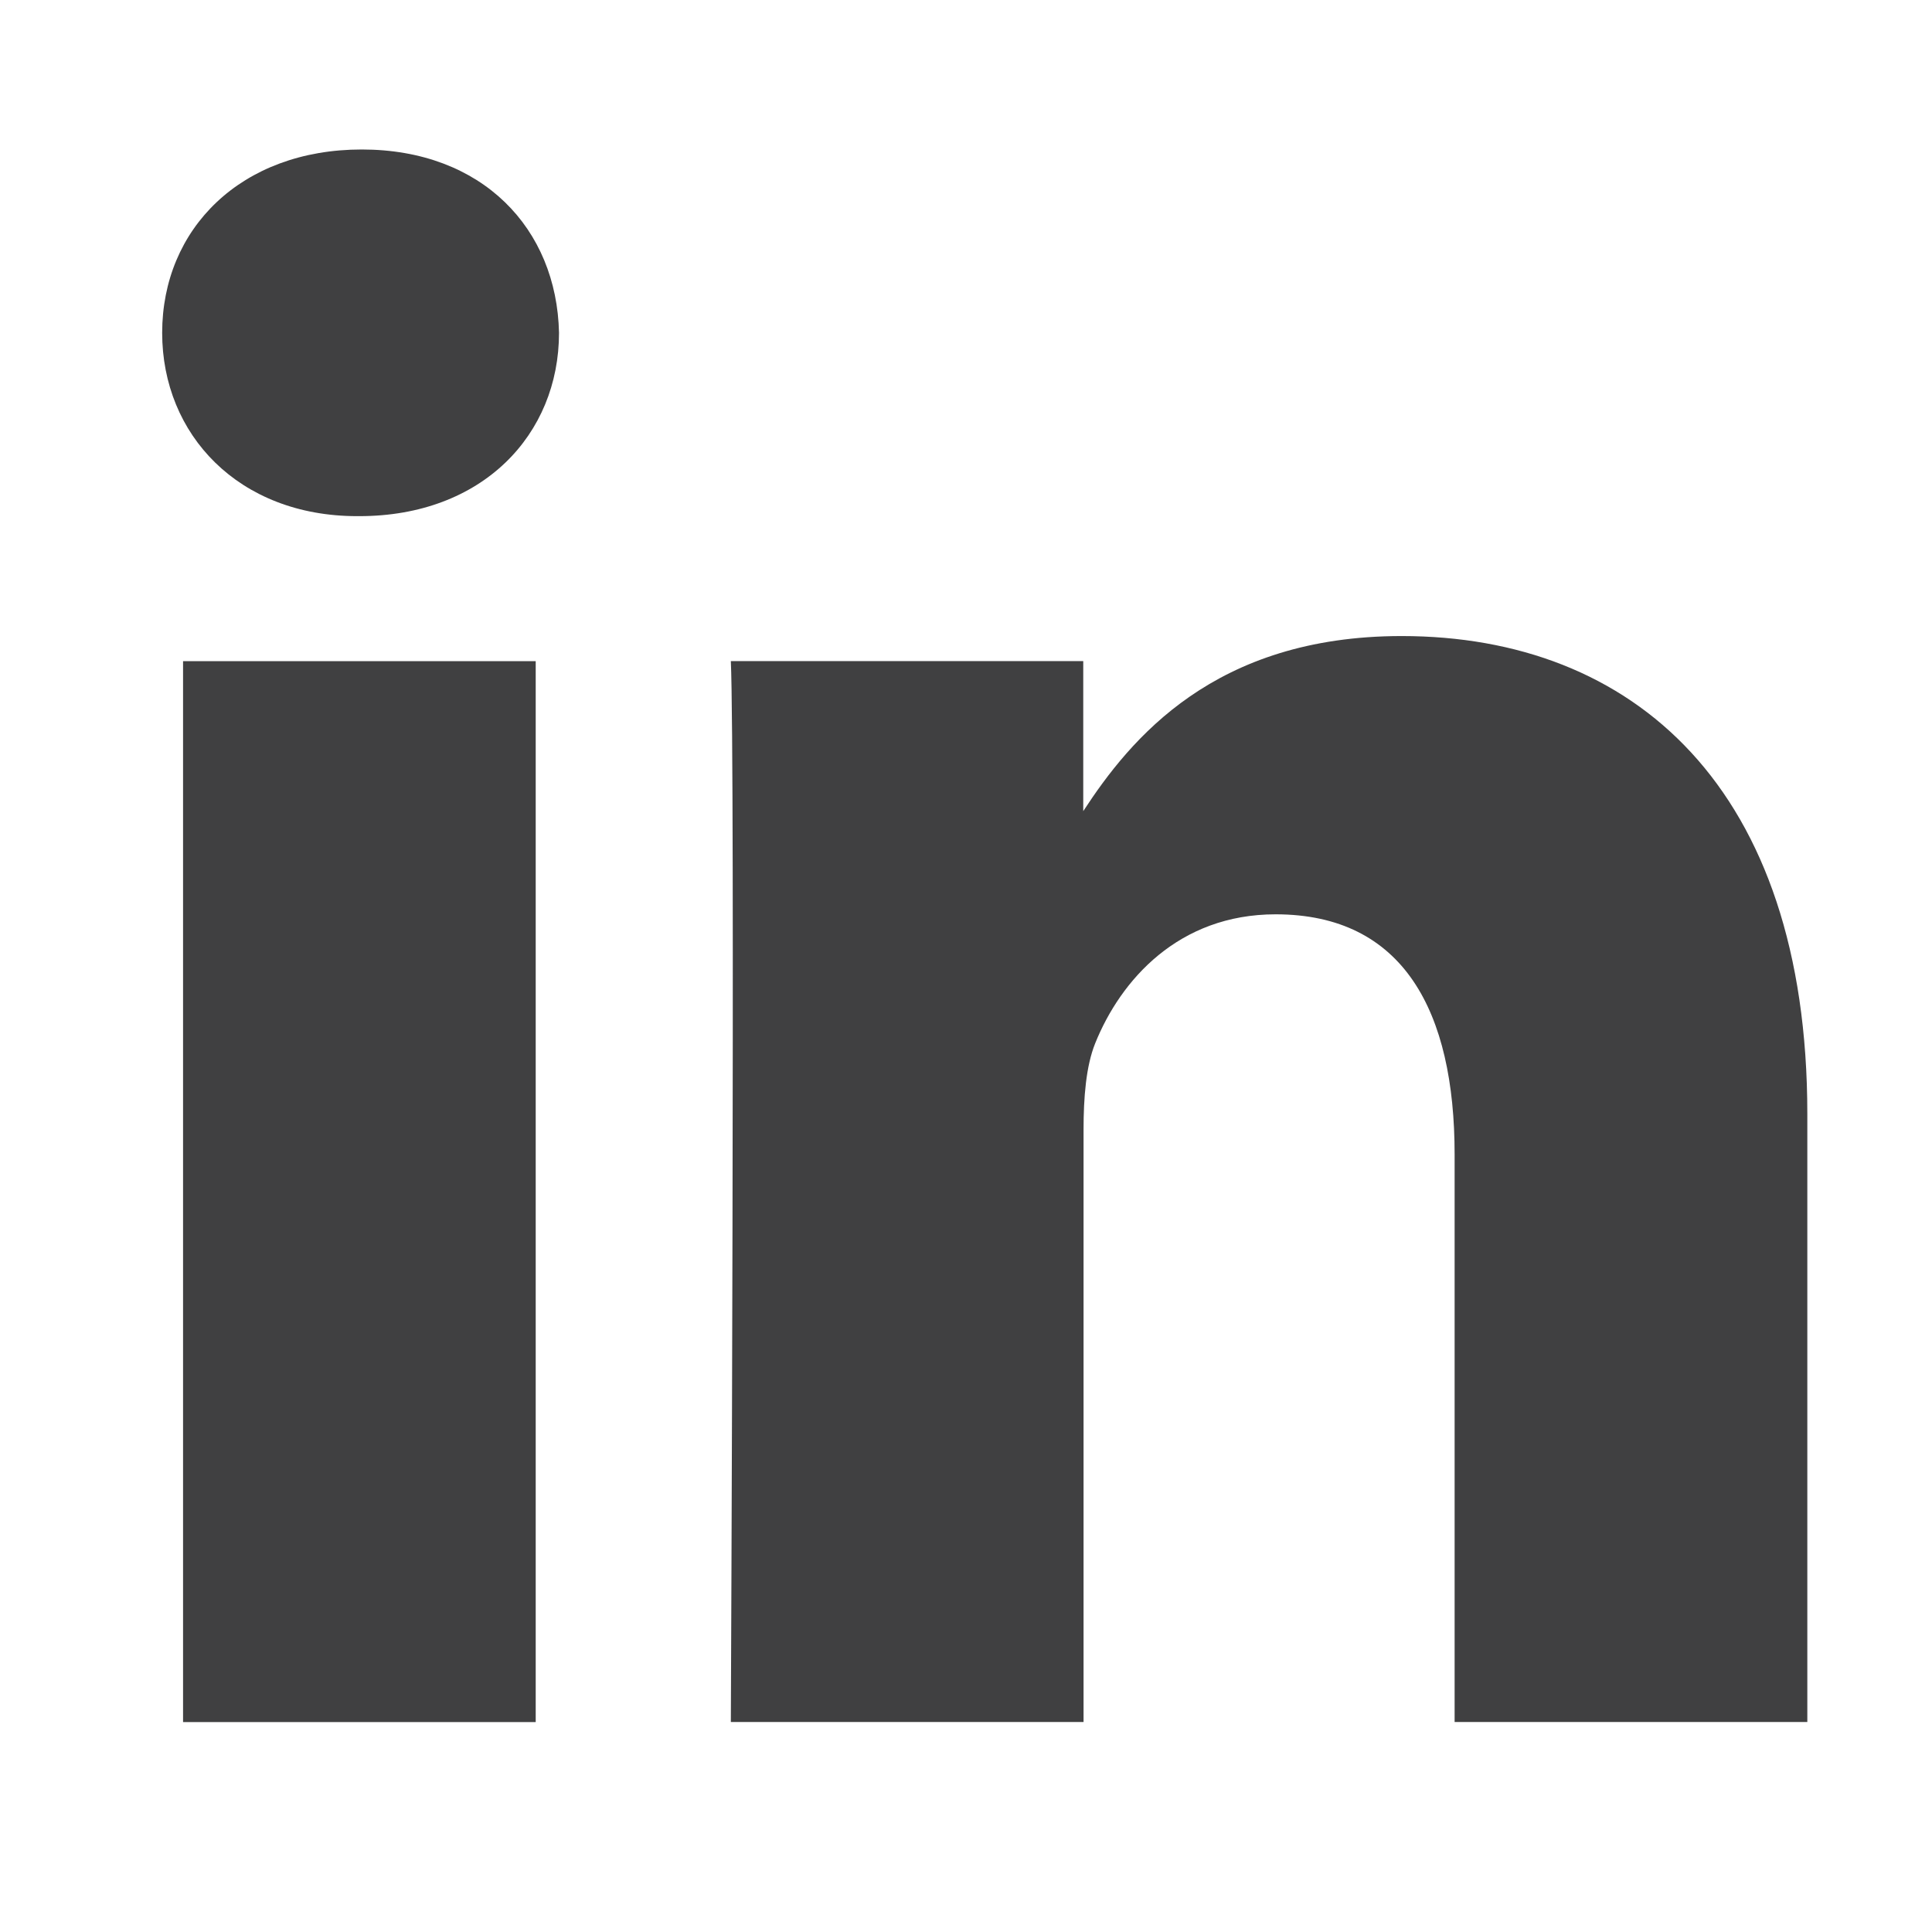 <?xml version="1.0" encoding="utf-8"?>
<!-- Generator: Adobe Illustrator 16.0.0, SVG Export Plug-In . SVG Version: 6.00 Build 0)  -->
<!DOCTYPE svg PUBLIC "-//W3C//DTD SVG 1.1//EN" "http://www.w3.org/Graphics/SVG/1.1/DTD/svg11.dtd">
<svg version="1.1" id="Layer_1" xmlns="http://www.w3.org/2000/svg" xmlns:xlink="http://www.w3.org/1999/xlink" x="0px" y="0px"
	 width="32px" height="32px" viewBox="0 0 32 32" enable-background="new 0 0 32 32" xml:space="preserve">
<rect x="3.032" y="10.951" fill="#404041" width="5.841" height="17.572"/>
<path fill="#404041" d="M17.947,28.523v-9.812c0-0.528,0.04-1.052,0.193-1.431c0.422-1.048,1.381-2.136,2.988-2.136
	c2.122,0,2.965,1.614,2.965,3.976v9.402h5.842V18.449c0-5.403-2.886-7.914-6.719-7.914c-3.107,0-4.494,1.706-5.274,2.9v-2.485
	h-5.837c0.073,1.646,0,17.572,0,17.572H17.947z"/>
<path fill="#404041" d="M5.915,8.549h0.037c2.04,0,3.307-1.351,3.307-3.037C9.222,3.789,7.992,2.476,5.992,2.476
	S2.686,3.789,2.686,5.513C2.686,7.199,3.954,8.549,5.915,8.549z"/>
</svg>
